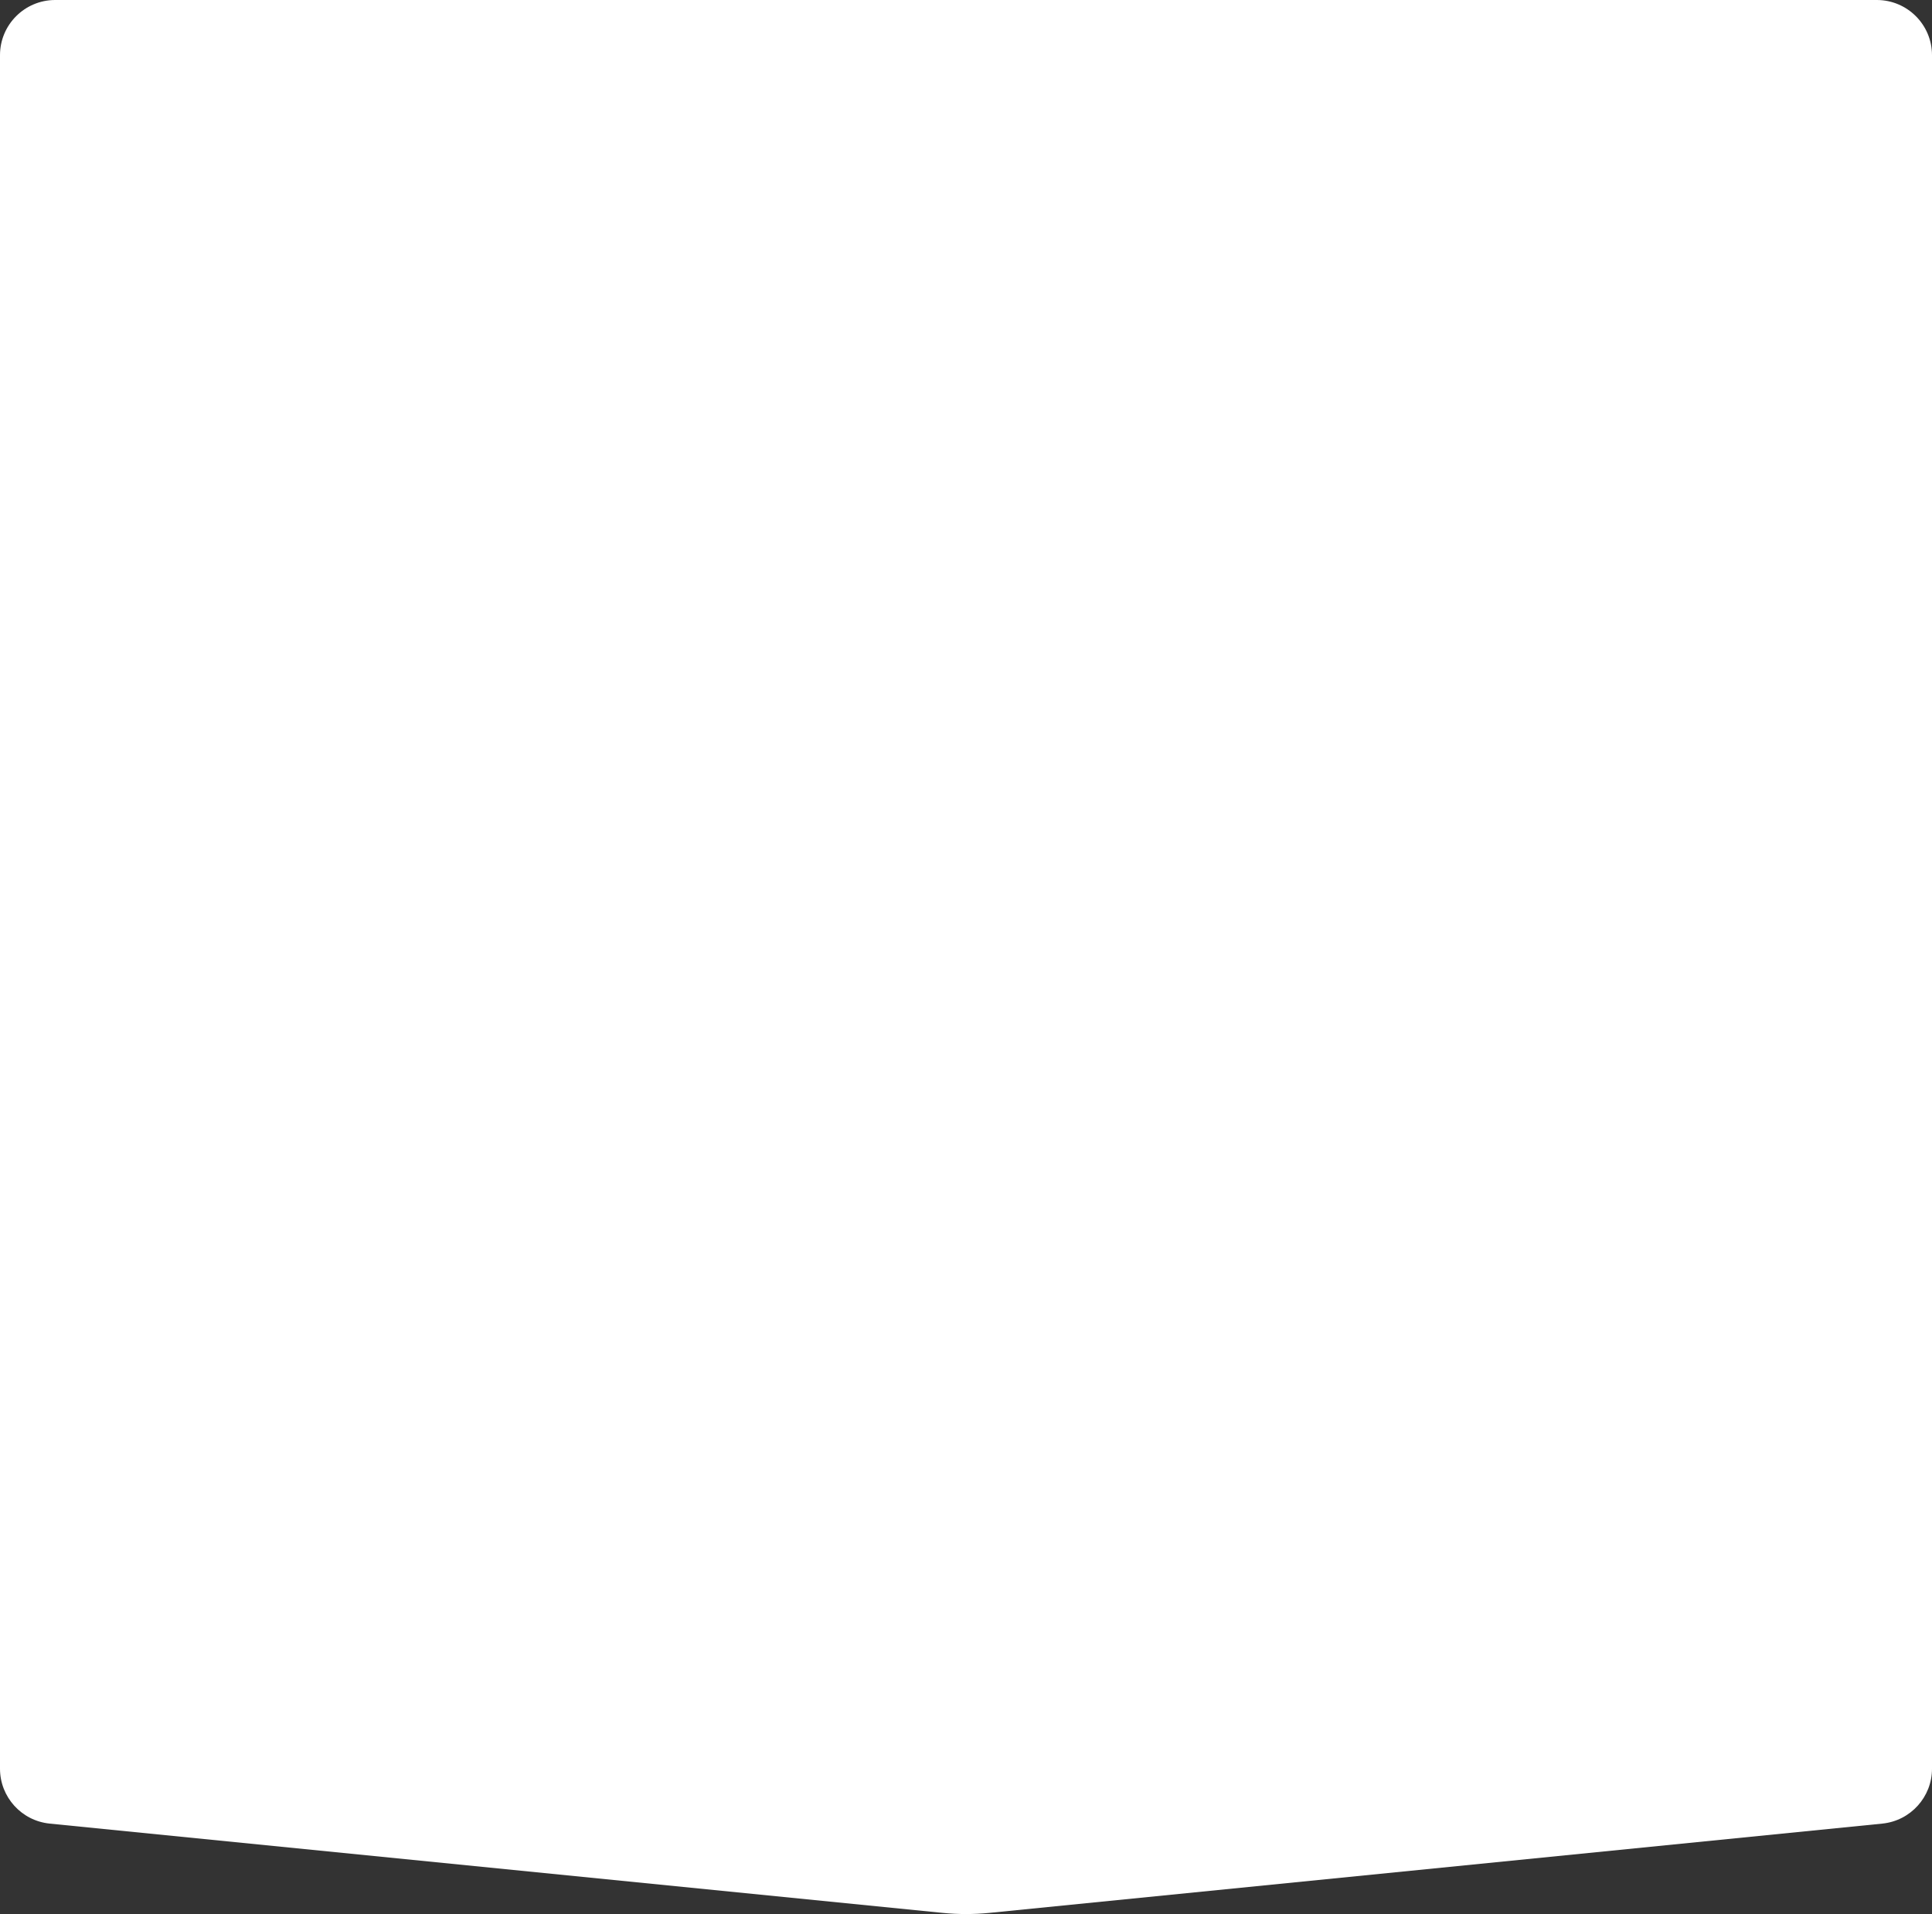 <?xml version="1.0" encoding="UTF-8"?> <svg xmlns="http://www.w3.org/2000/svg" width="5600" height="5549" viewBox="0 0 5600 5549" fill="none"><rect x="0" y="0" width="5600" height="5549" fill="#333333" stroke="none"/> <path d="M0 160C0 71.635 71.634 0 160 0H5440C5528.37 0 5600 71.634 5600 160V5127.2C5600 5209.4 5537.71 5278.23 5455.92 5286.41L2867.66 5545.23C2822.67 5549.73 2777.33 5549.73 2732.34 5545.23L144.079 5286.41C62.287 5278.23 0 5209.4 0 5127.2V160Z" fill="white"></path> </svg> 